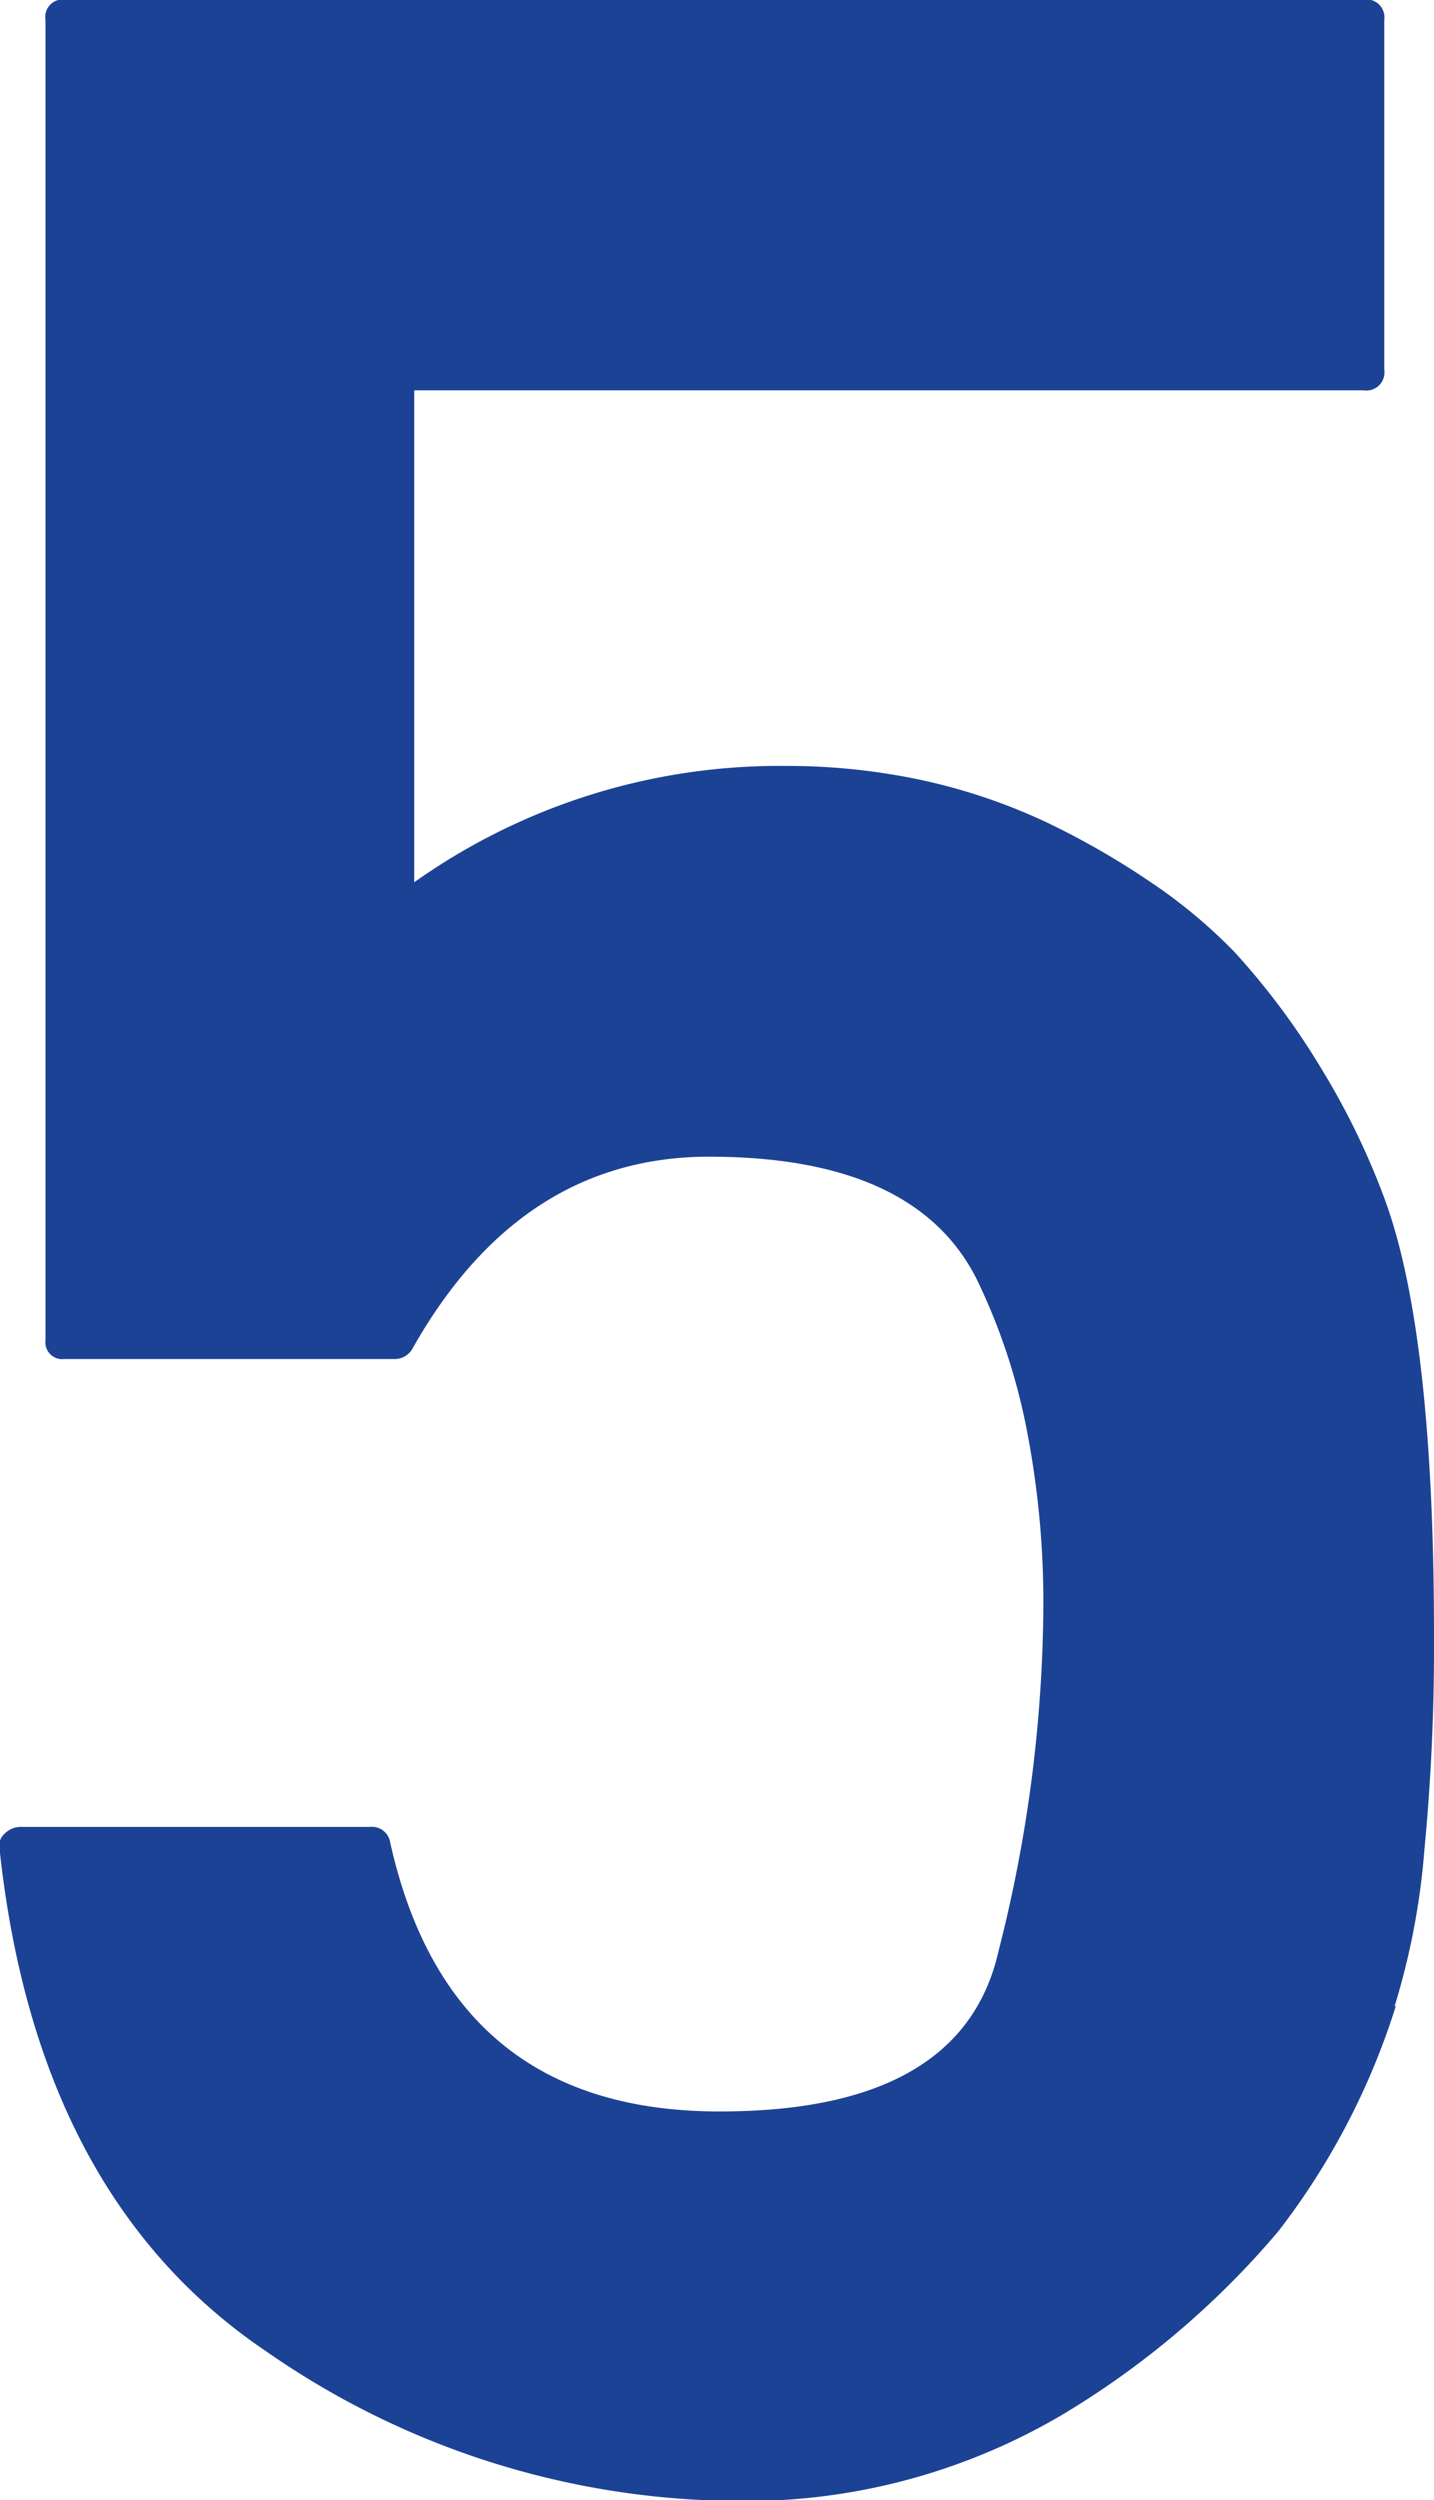 <svg xmlns="http://www.w3.org/2000/svg" width="34.03" height="59.31" viewBox="0 0 34.03 59.31">
  <defs>
    <style>
      .cls-1 {
        fill: #1c4295;
        fill-rule: evenodd;
      }
    </style>
  </defs>
  <path id="_5" data-name="5" class="cls-1" d="M5460.54,5856.18a0.479,0.479,0,0,0,.41-0.25q2.565-4.545,7.03-4.55c3.26,0,5.37.96,6.35,2.89a14.471,14.471,0,0,1,1.18,3.51,21.429,21.429,0,0,1,.41,4.3,33.758,33.758,0,0,1-1.06,8.13q-0.855,3.825-6.63,3.82-6.39,0-7.81-6.38a0.44,0.44,0,0,0-.49-0.37h-8.3a0.538,0.538,0,0,0-.36.16,0.381,0.381,0,0,0-.12.37q0.885,8.25,6.34,11.92a19.713,19.713,0,0,0,11.06,3.54,14.791,14.791,0,0,0,7.81-2.04,20.475,20.475,0,0,0,5.13-4.35,17.076,17.076,0,0,0,2.8-5.37l-0.04.04a17.123,17.123,0,0,0,.71-3.7,50.732,50.732,0,0,0,.23-5.12q0-7.2-1.18-10.37a17.589,17.589,0,0,0-1.47-3.03,17.375,17.375,0,0,0-2.07-2.79,12.352,12.352,0,0,0-1.97-1.65,18.956,18.956,0,0,0-2.5-1.44,13.852,13.852,0,0,0-2.95-1,15.267,15.267,0,0,0-3.28-.34,14.975,14.975,0,0,0-8.78,2.76V5833.2h22.53a0.43,0.43,0,0,0,.49-0.49v-8.3a0.427,0.427,0,0,0-.49-0.48h-30.83a0.412,0.412,0,0,0-.45.48v31.32a0.4,0.4,0,0,0,.45.45h7.85Z" transform="translate(-5451.16 -5823.94)"/>
</svg>
